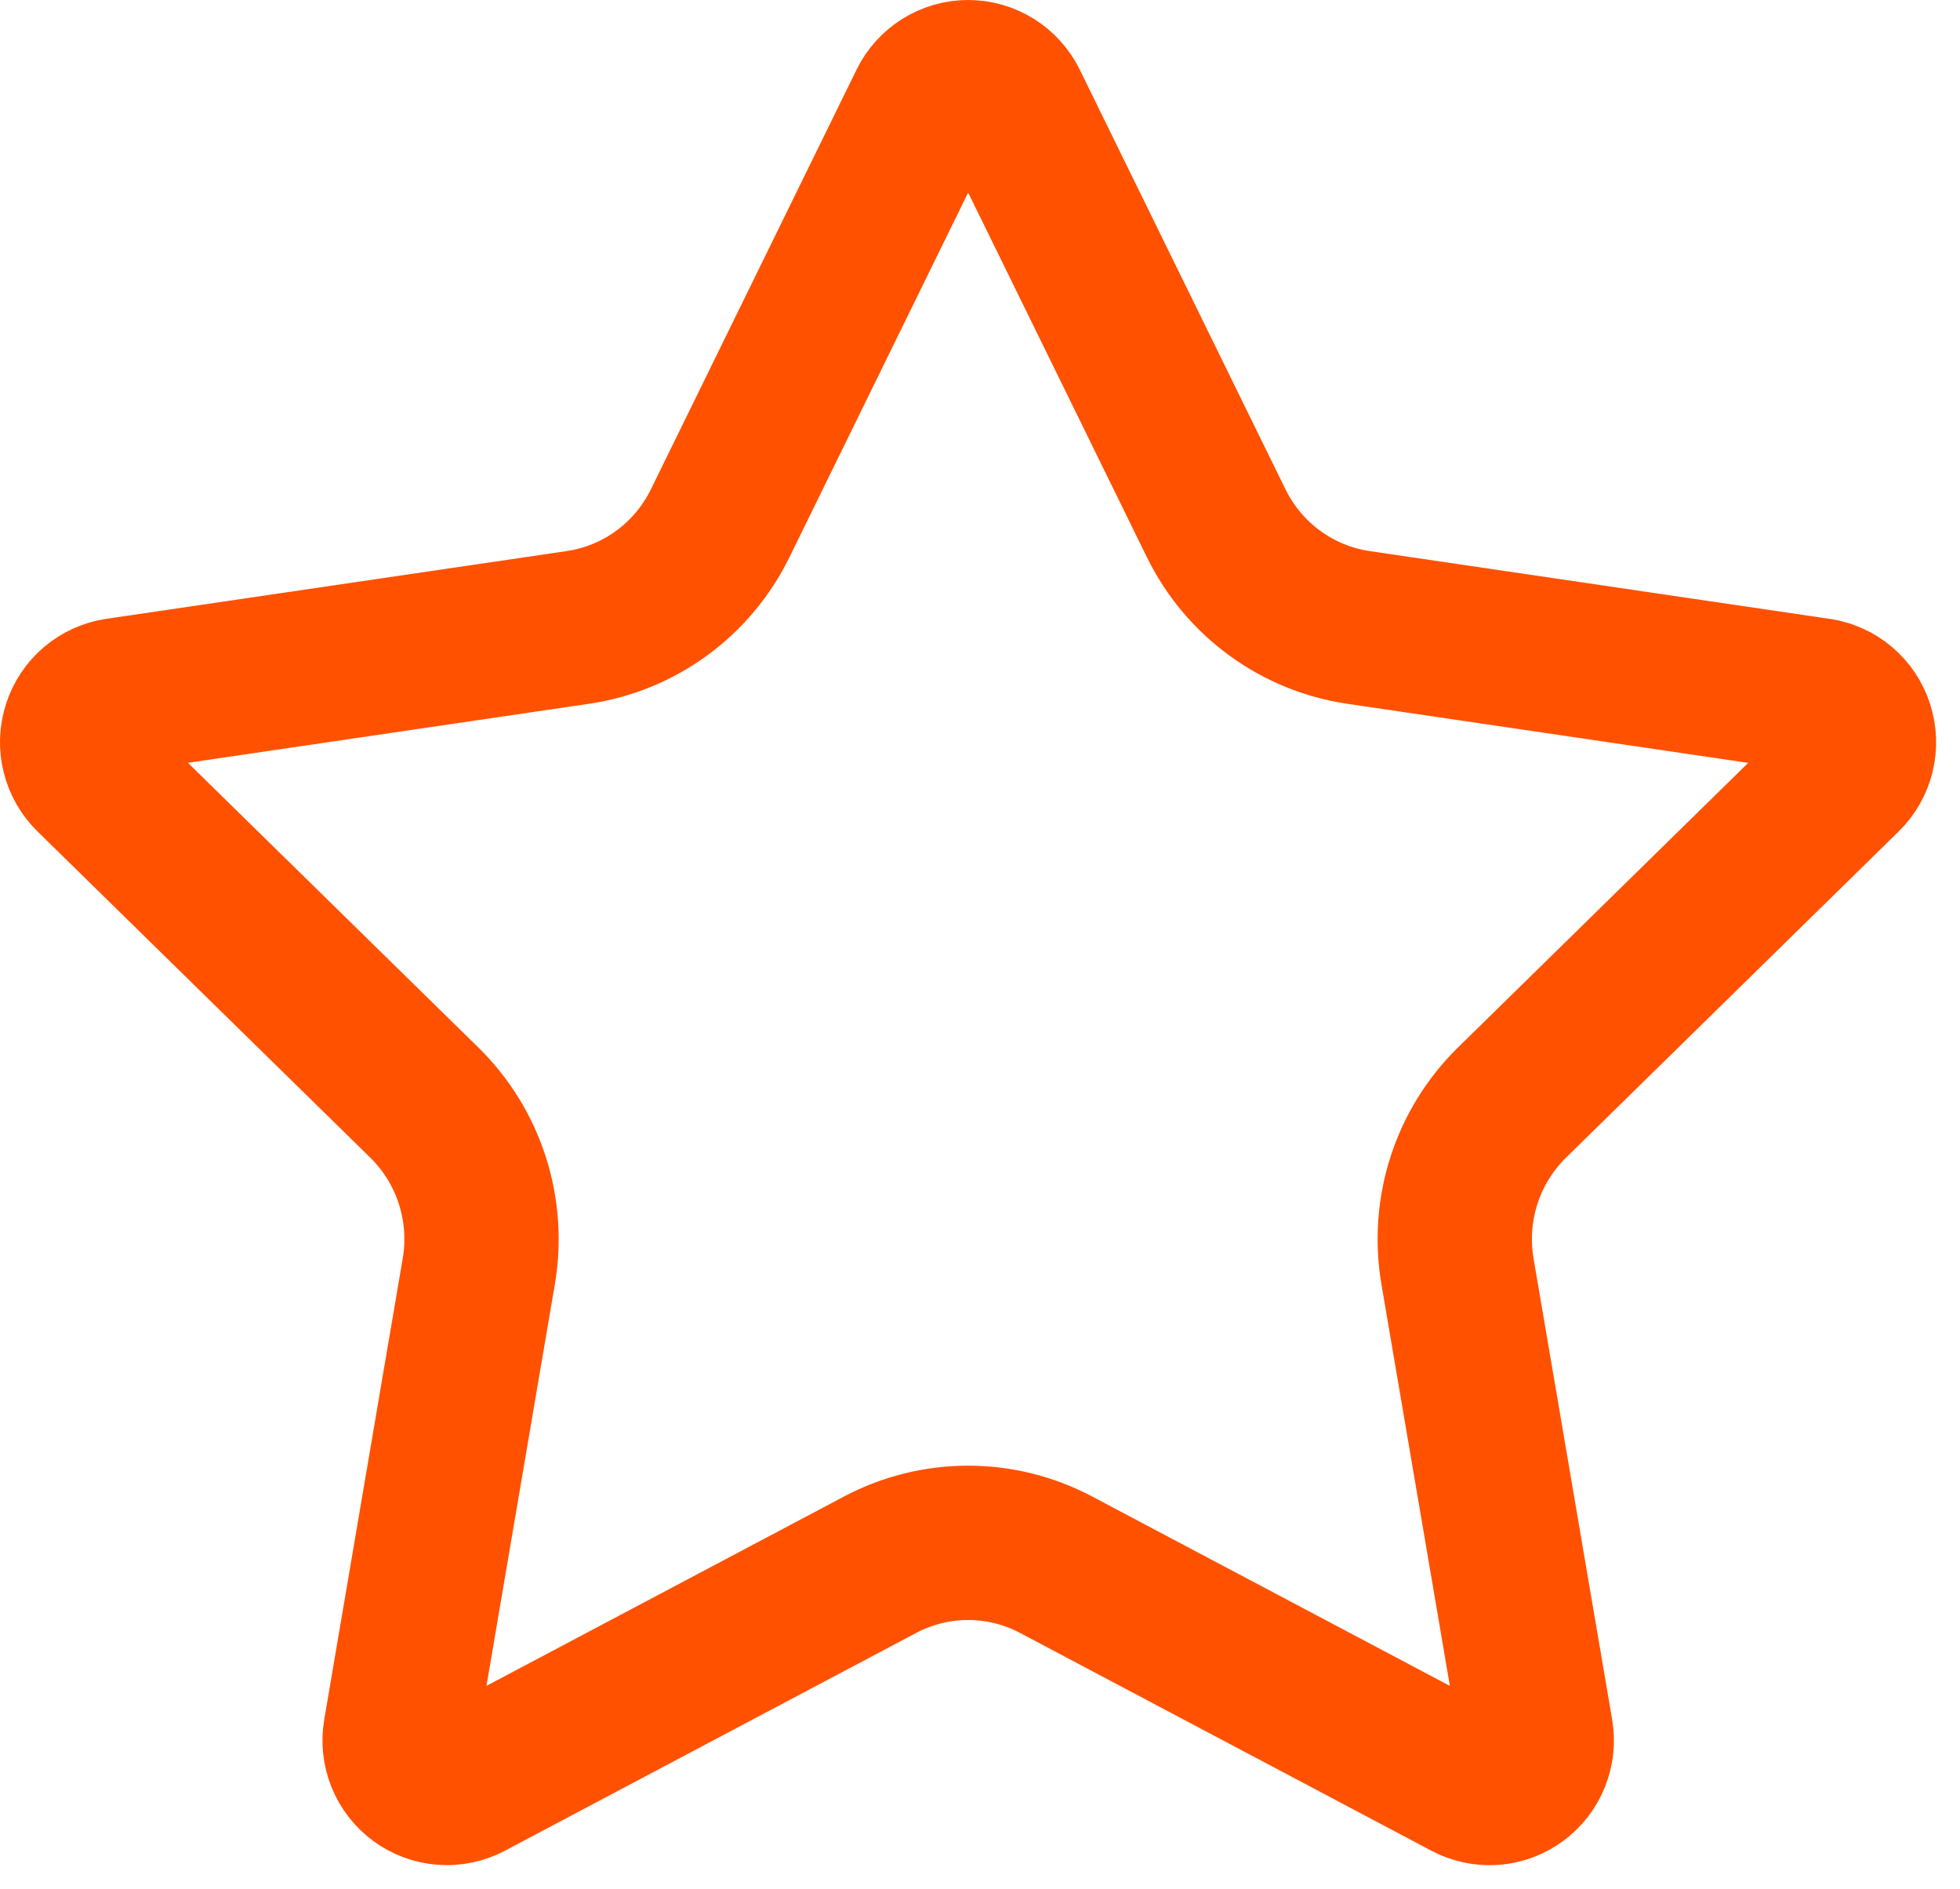 <svg width="55" height="53" viewBox="0 0 55 53" fill="none" xmlns="http://www.w3.org/2000/svg">
<path d="M25.98 2.907C26.089 2.684 26.259 2.497 26.468 2.366C26.678 2.235 26.92 2.165 27.167 2.165C27.414 2.165 27.656 2.235 27.866 2.366C28.076 2.497 28.245 2.684 28.355 2.907L34.129 14.683C34.51 15.458 35.071 16.129 35.766 16.637C36.46 17.146 37.267 17.477 38.116 17.603L51.03 19.505C51.275 19.541 51.505 19.645 51.694 19.805C51.883 19.966 52.024 20.176 52.1 20.413C52.176 20.65 52.186 20.903 52.127 21.145C52.067 21.387 51.942 21.607 51.765 21.78L42.426 30.936C41.81 31.541 41.349 32.287 41.083 33.11C40.817 33.933 40.754 34.809 40.898 35.663L43.103 48.599C43.147 48.845 43.12 49.099 43.027 49.331C42.934 49.563 42.778 49.764 42.577 49.91C42.376 50.057 42.138 50.145 41.891 50.162C41.643 50.179 41.395 50.126 41.176 50.009L29.632 43.898C28.871 43.496 28.025 43.286 27.166 43.286C26.307 43.286 25.461 43.496 24.7 43.898L13.159 50.009C12.939 50.125 12.692 50.178 12.445 50.16C12.197 50.142 11.96 50.055 11.759 49.908C11.559 49.762 11.403 49.561 11.31 49.33C11.217 49.098 11.191 48.845 11.234 48.599L13.436 35.666C13.582 34.812 13.518 33.935 13.252 33.111C12.986 32.287 12.525 31.541 11.909 30.936L2.57 21.783C2.391 21.609 2.265 21.389 2.204 21.146C2.144 20.904 2.153 20.649 2.23 20.412C2.306 20.174 2.448 19.963 2.638 19.802C2.828 19.642 3.059 19.538 3.304 19.503L16.216 17.603C17.066 17.478 17.874 17.147 18.57 16.639C19.265 16.13 19.827 15.459 20.208 14.683L25.98 2.907Z" stroke="#FF5100" stroke-width="4.33" stroke-linecap="round" stroke-linejoin="round"/>
</svg>
